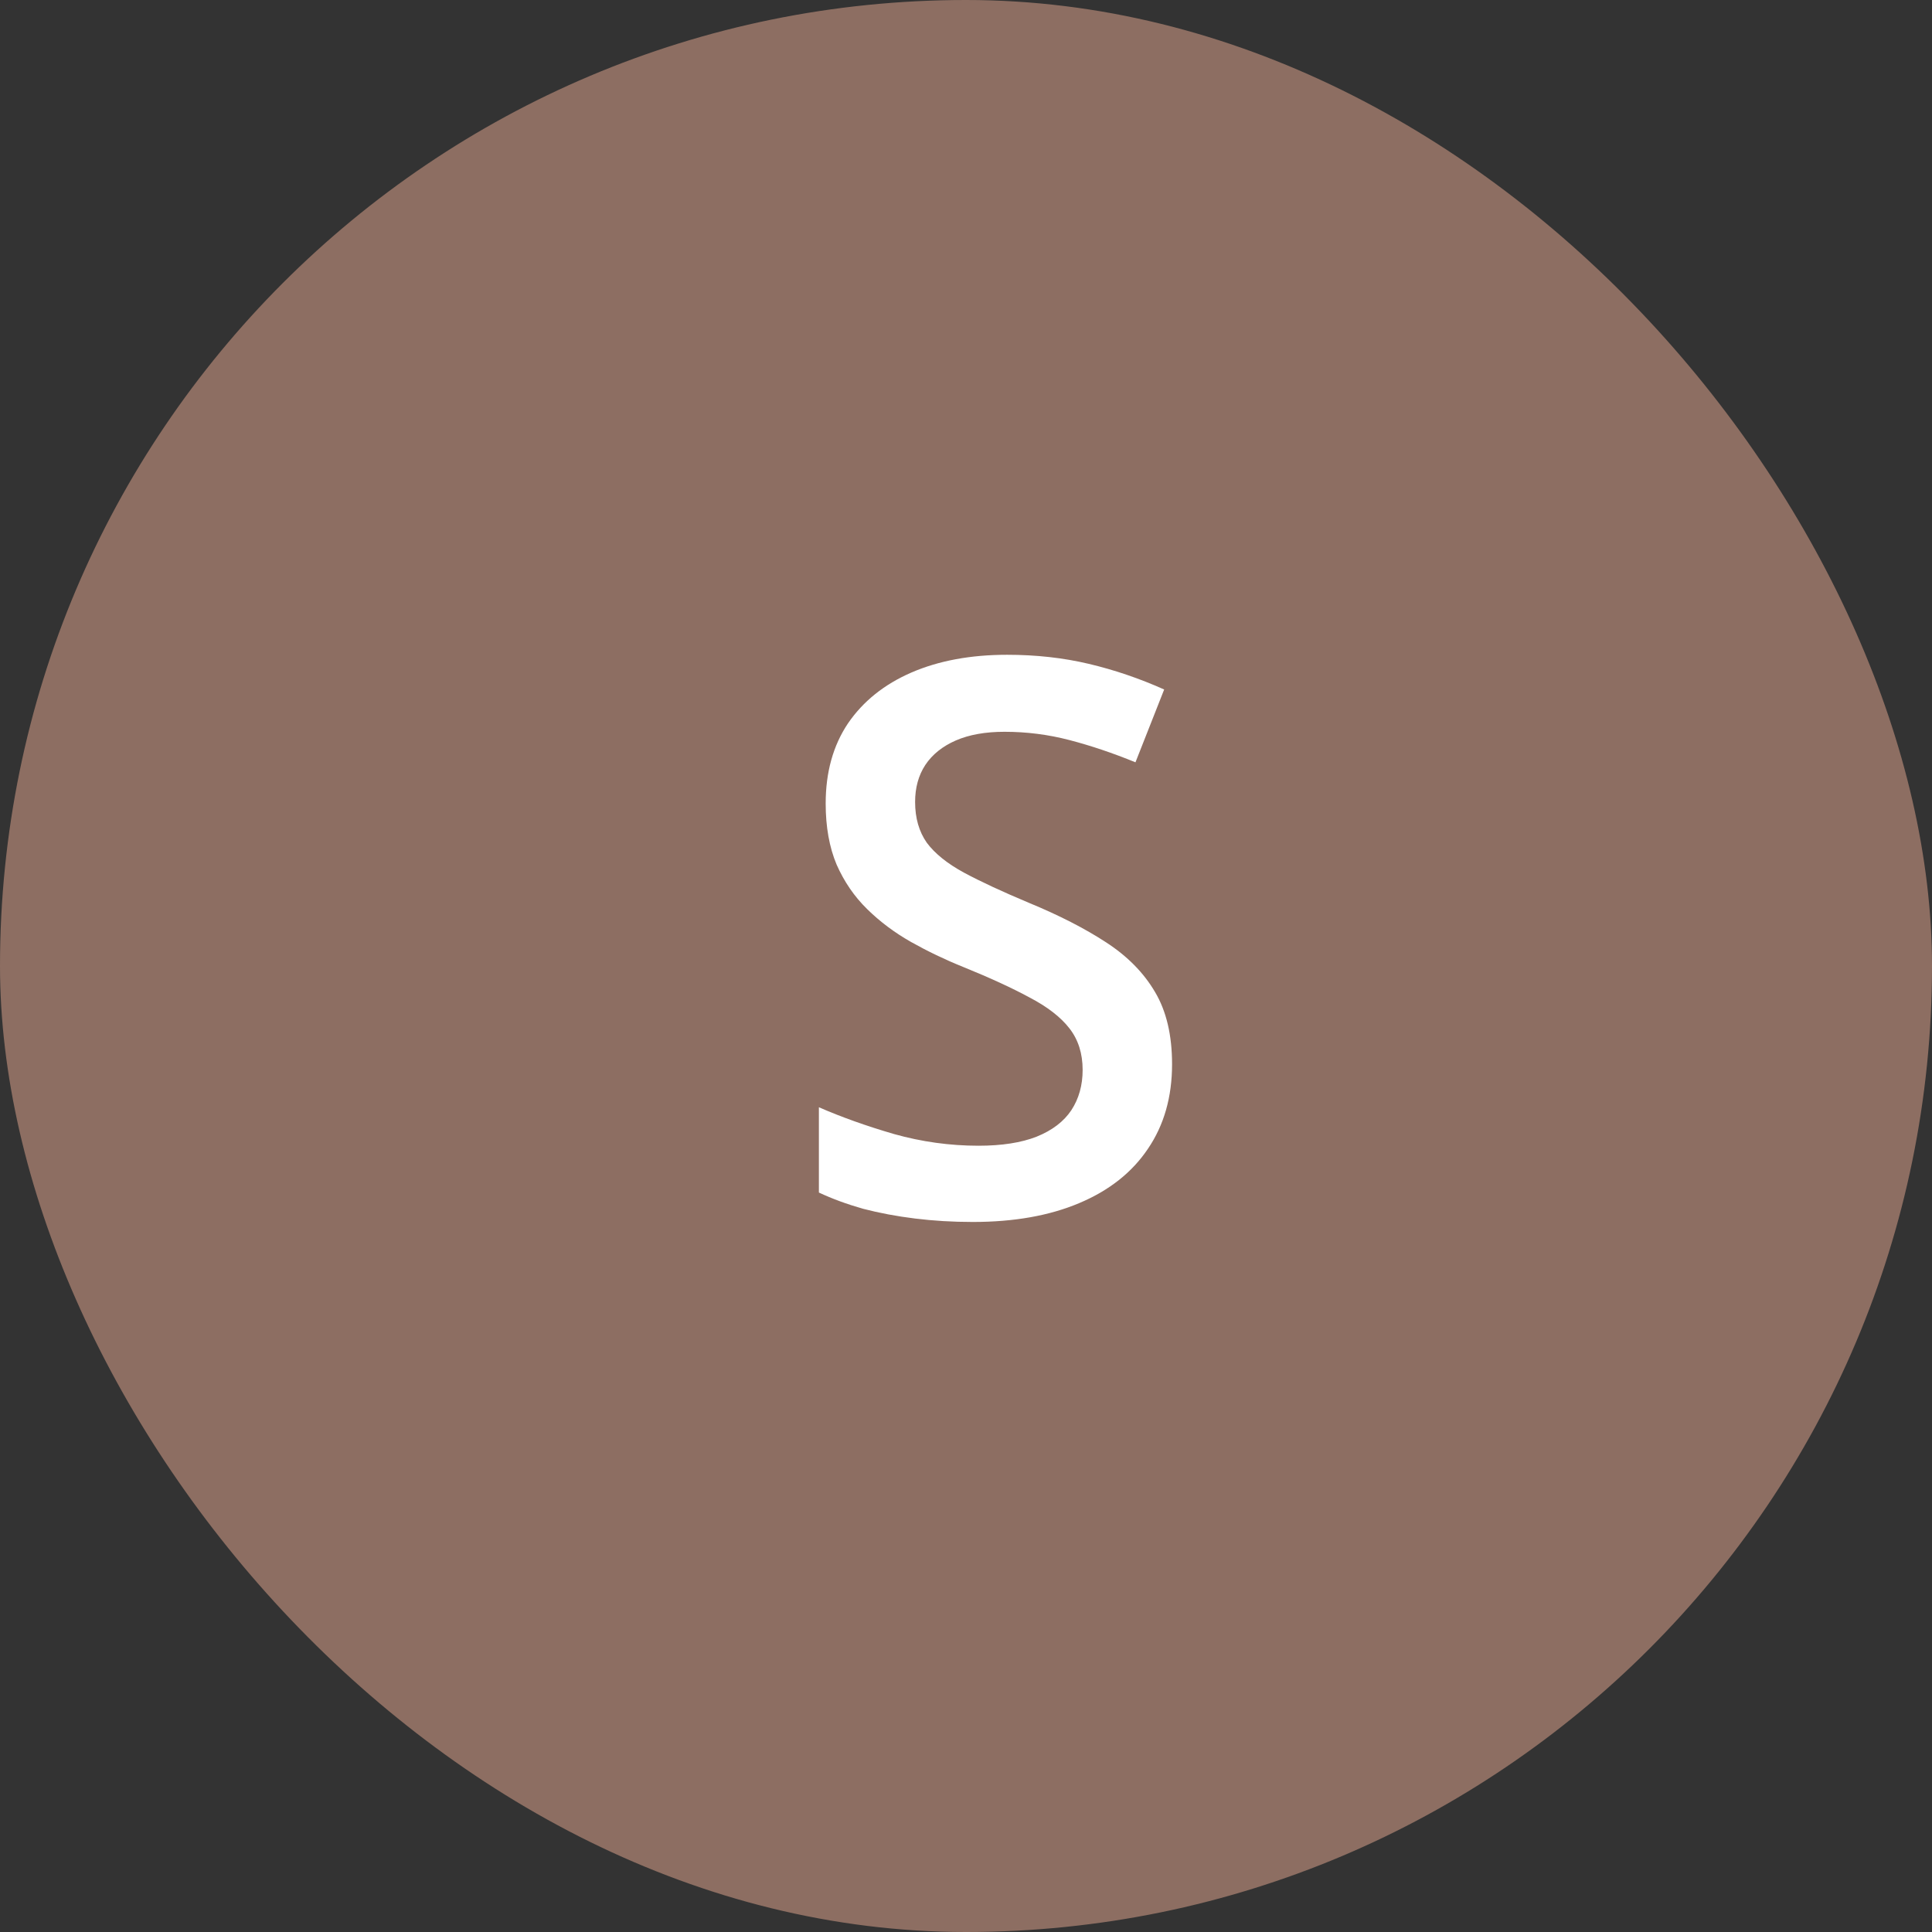 <svg width="35" height="35" viewBox="0 0 35 35" fill="none" xmlns="http://www.w3.org/2000/svg">
<rect x="0" y="0" width="35" height="35" fill="#333333" stroke="none"/>
<rect width="35" height="35" rx="17.5" fill="#8D6E62"/>
<path d="M21.233 19.279C21.233 19.872 21.088 20.382 20.796 20.811C20.509 21.239 20.094 21.567 19.552 21.795C19.014 22.023 18.371 22.137 17.624 22.137C17.259 22.137 16.911 22.116 16.578 22.075C16.245 22.034 15.931 21.975 15.635 21.898C15.343 21.815 15.076 21.717 14.835 21.604V20.059C15.241 20.236 15.694 20.398 16.195 20.544C16.697 20.685 17.207 20.756 17.727 20.756C18.15 20.756 18.501 20.701 18.779 20.592C19.062 20.478 19.271 20.318 19.408 20.113C19.545 19.904 19.613 19.66 19.613 19.382C19.613 19.086 19.534 18.835 19.374 18.63C19.215 18.425 18.973 18.238 18.649 18.069C18.33 17.896 17.929 17.712 17.446 17.516C17.118 17.384 16.804 17.233 16.503 17.064C16.207 16.896 15.942 16.698 15.71 16.47C15.477 16.242 15.293 15.973 15.156 15.663C15.024 15.349 14.958 14.979 14.958 14.556C14.958 13.991 15.092 13.508 15.361 13.106C15.635 12.705 16.018 12.398 16.51 12.184C17.006 11.969 17.585 11.862 18.246 11.862C18.77 11.862 19.262 11.917 19.723 12.026C20.188 12.136 20.643 12.291 21.09 12.491L20.57 13.81C20.16 13.642 19.761 13.508 19.374 13.407C18.991 13.307 18.599 13.257 18.198 13.257C17.852 13.257 17.558 13.309 17.316 13.414C17.075 13.519 16.89 13.667 16.763 13.858C16.64 14.045 16.578 14.269 16.578 14.528C16.578 14.82 16.649 15.066 16.79 15.267C16.936 15.463 17.159 15.643 17.46 15.807C17.765 15.971 18.157 16.153 18.636 16.354C19.187 16.581 19.654 16.821 20.037 17.071C20.424 17.322 20.721 17.623 20.926 17.974C21.131 18.32 21.233 18.755 21.233 19.279Z" fill="white"/>
</svg>
